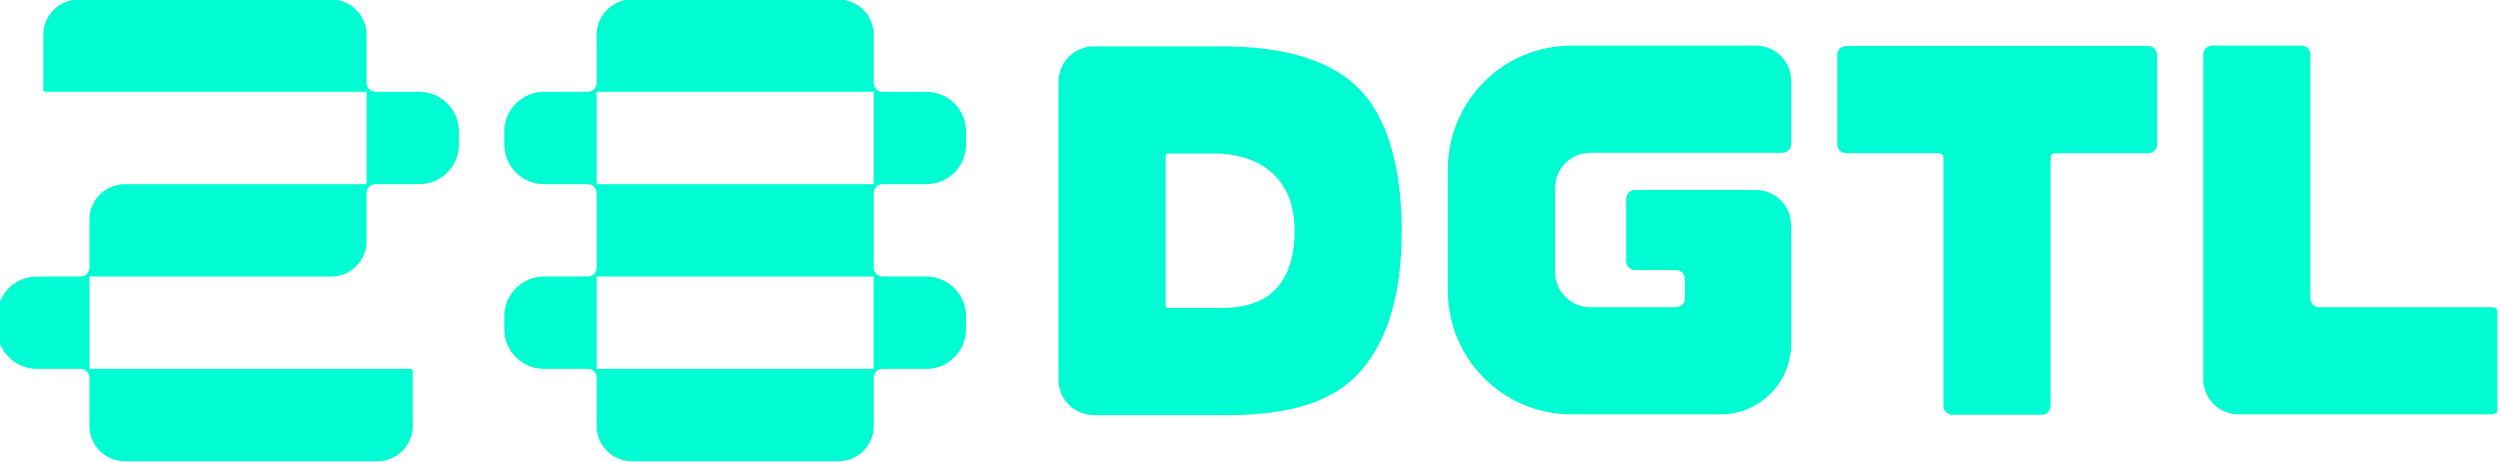 <svg width="693" height="128" viewBox="0 0 693 128" fill="none" xmlns="http://www.w3.org/2000/svg">
<g clip-path="url(#clip0_63_862)">
<path d="M116.197 25.453H104.063C102.712 25.453 101.615 24.357 101.615 23.005V9.647C101.615 4.236 97.232 -0.146 91.822 -0.146H21.799C16.388 -0.146 12.005 4.236 12.005 9.647V24.964C12.005 25.233 12.225 25.453 12.495 25.453H101.615V51.053H34.599C29.188 51.053 24.805 55.436 24.805 60.847V74.205C24.805 75.557 23.708 76.653 22.357 76.653H10.223C4.136 76.653 -0.795 81.585 -0.795 87.671V91.236C-0.795 97.323 4.136 102.254 10.223 102.254H22.357C23.708 102.254 24.805 103.35 24.805 104.702V118.06C24.805 123.471 29.188 127.854 34.599 127.854H104.621C110.032 127.854 114.415 123.471 114.415 118.06V102.743C114.415 102.474 114.195 102.254 113.925 102.254H24.805V76.653H91.817C97.227 76.653 101.61 72.271 101.61 66.86V53.502C101.61 52.15 102.707 51.053 104.058 51.053H116.192C122.279 51.053 127.21 46.123 127.21 40.036V36.471C127.21 30.384 122.279 25.453 116.192 25.453H116.197Z" fill="#00FCD2"/>
<path d="M256.783 25.453H244.649C243.298 25.453 242.201 24.357 242.201 23.005V9.647C242.201 4.236 237.818 -0.146 232.407 -0.146H175.189C169.778 -0.146 165.396 4.236 165.396 9.647V23.005C165.396 24.357 164.299 25.453 162.948 25.453H150.813C144.727 25.453 139.796 30.384 139.796 36.471V40.036C139.796 46.123 144.727 51.053 150.813 51.053H162.948C164.299 51.053 165.396 52.15 165.396 53.502V74.205C165.396 75.557 164.299 76.653 162.948 76.653H150.813C144.727 76.653 139.796 81.585 139.796 87.671V91.236C139.796 97.323 144.727 102.254 150.813 102.254H162.948C164.299 102.254 165.396 103.35 165.396 104.702V118.06C165.396 123.471 169.778 127.854 175.189 127.854H232.407C237.818 127.854 242.201 123.471 242.201 118.06V104.702C242.201 103.35 243.298 102.254 244.649 102.254H256.769C262.855 102.254 267.786 97.323 267.786 91.236V87.671C267.786 81.585 262.855 76.653 256.769 76.653H244.649C243.298 76.653 242.201 75.557 242.201 74.205V53.502C242.201 52.15 243.298 51.053 244.649 51.053H256.783C262.87 51.053 267.801 46.123 267.801 40.036V36.471C267.801 30.384 262.87 25.453 256.783 25.453ZM242.181 102.258H165.391V76.658H242.181V102.258ZM242.201 51.053H165.396V25.453H242.201V51.053Z" fill="#00FCD2"/>
<path d="M595.516 12.753H511.729C510.377 12.753 509.28 13.85 509.28 15.201V40.008C509.28 41.359 510.377 42.456 511.729 42.456H537.495C538.171 42.456 538.719 43.005 538.719 43.681V112.514C538.719 113.865 539.816 114.962 541.168 114.962H565.974C567.326 114.962 568.423 113.865 568.423 112.514V43.685C568.423 43.01 568.971 42.461 569.647 42.461H595.511C596.863 42.461 597.96 41.364 597.96 40.013V15.201C597.96 13.85 596.863 12.753 595.511 12.753H595.516Z" fill="#00FCD2"/>
<path d="M338.879 12.86H303.216C297.805 12.86 293.423 17.242 293.423 22.653V105.275C293.423 110.686 297.805 115.069 303.216 115.069H340.407C357.609 115.069 369.924 111.357 377.357 102.661C384.786 93.964 388.561 81.409 388.561 63.967C388.561 46.525 384.634 32.696 376.897 24.764C369.16 16.831 356.488 12.865 338.879 12.865V12.86ZM337.351 85.365H323.616C323.347 85.365 323.126 85.145 323.126 84.876V43.058C323.126 42.789 323.347 42.568 323.616 42.568H337.351C343.864 42.568 358.858 45.403 358.858 63.967C358.858 85.801 342.645 85.365 337.351 85.365Z" fill="#00FCD2"/>
<path d="M486.727 12.653H435.63C416.699 12.653 401.353 28 401.353 46.93V80.585C401.353 99.516 416.699 114.862 435.63 114.862H476.933C487.75 114.862 496.52 106.092 496.52 95.275V62.463C496.52 57.052 492.138 52.669 486.727 52.669H453.238C451.887 52.669 450.79 53.766 450.79 55.118V72.398C450.79 73.75 451.887 74.846 453.238 74.846H464.608C465.96 74.846 467.057 75.943 467.057 77.295V82.711C467.057 84.062 465.96 85.159 464.608 85.159H440.854C435.443 85.159 431.061 80.776 431.061 75.365V52.155C431.061 46.744 435.443 42.362 440.854 42.362H494.072C495.423 42.362 496.52 41.265 496.52 39.913V22.452C496.52 17.041 492.138 12.658 486.727 12.658V12.653Z" fill="#00FCD2"/>
<path d="M690.593 85.159H642.889C641.538 85.159 640.441 84.062 640.441 82.711V15.102C640.441 13.75 639.344 12.653 637.992 12.653H613.186C611.834 12.653 610.737 13.75 610.737 15.102V105.069C610.737 110.48 615.12 114.862 620.531 114.862H690.593C691.944 114.862 693.041 113.765 693.041 112.414V87.607C693.041 86.256 691.944 85.159 690.593 85.159Z" fill="#00FCD2"/>
</g>
<defs>
<clipPath id="clip0_63_862">
<rect width="692.275" height="128" fill="white"/>
</clipPath>
</defs>
</svg>
